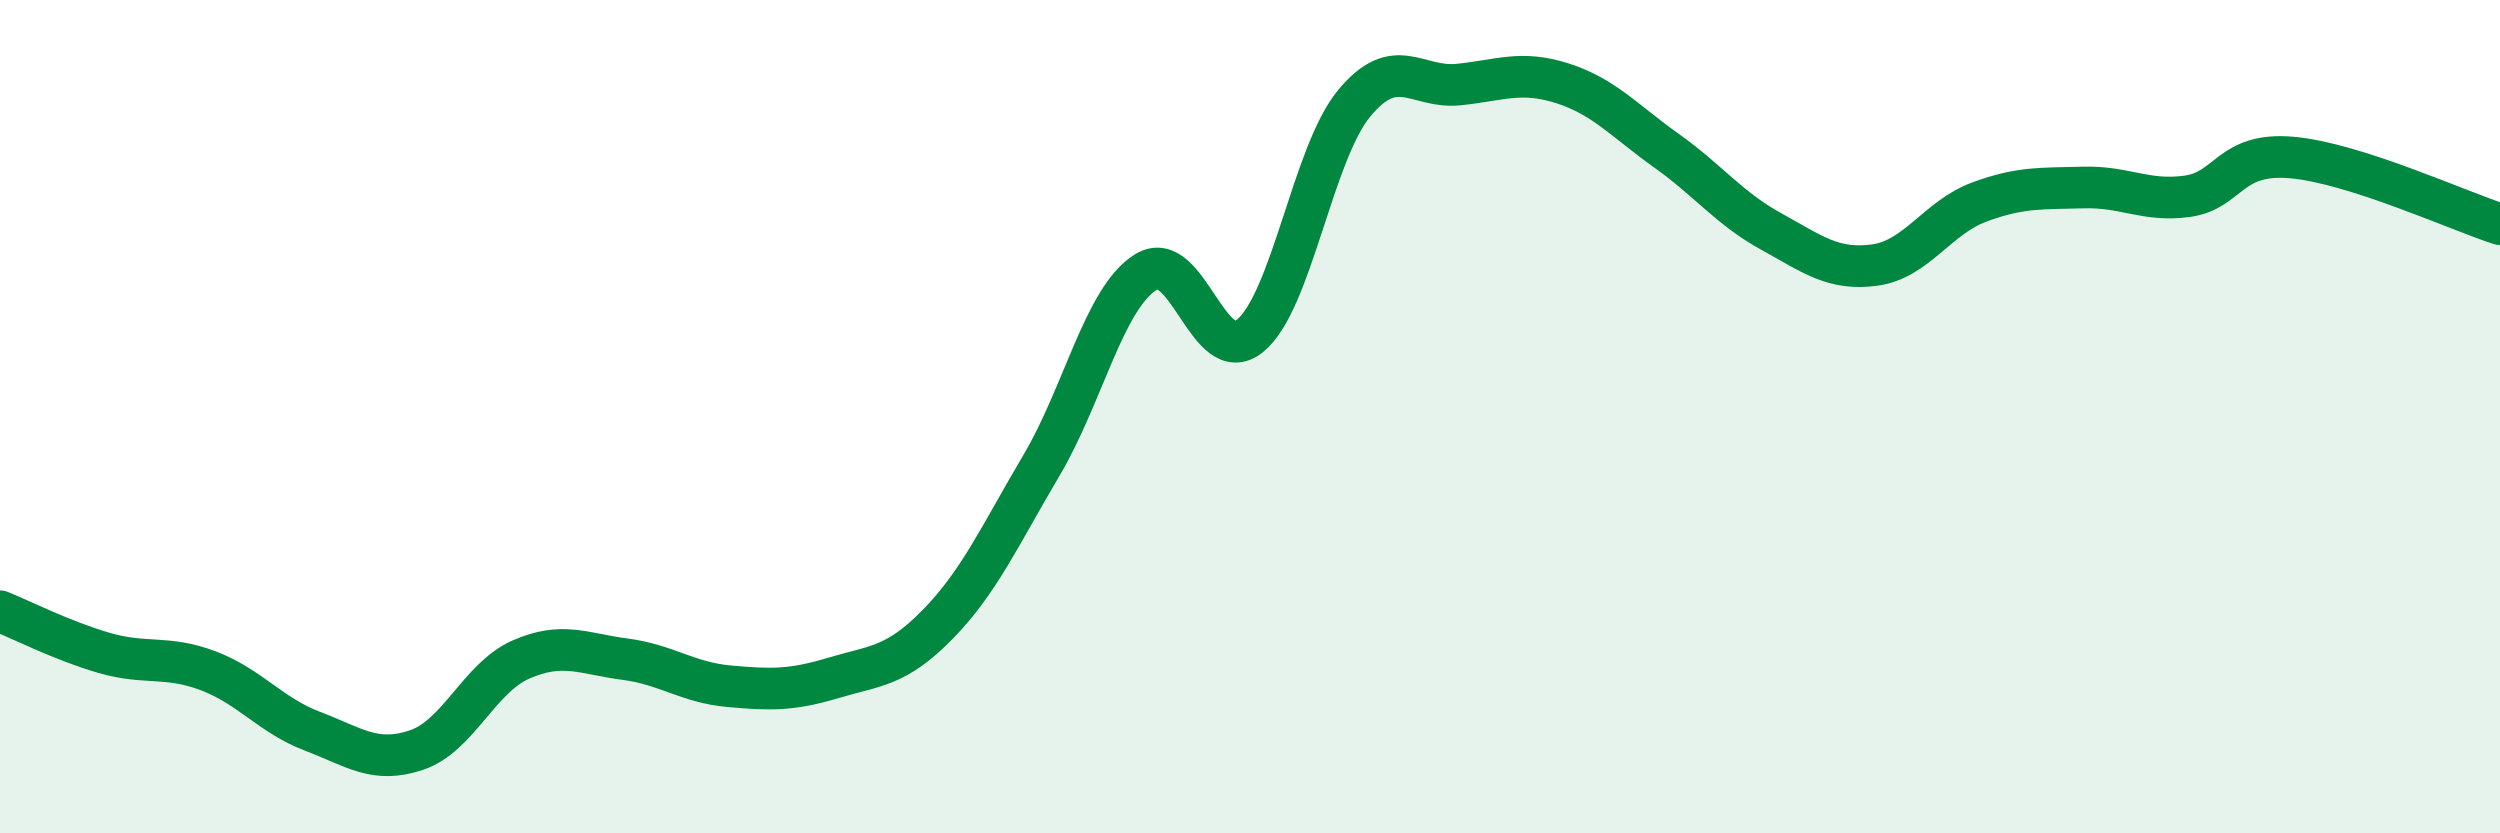 
    <svg width="60" height="20" viewBox="0 0 60 20" xmlns="http://www.w3.org/2000/svg">
      <path
        d="M 0,14.67 C 0.5,14.87 1.5,15.38 2.5,15.67 C 3.5,15.96 4,15.72 5,16.1 C 6,16.48 6.5,17.17 7.5,17.55 C 8.5,17.93 9,18.34 10,18 C 11,17.66 11.5,16.27 12.5,15.83 C 13.5,15.39 14,15.69 15,15.82 C 16,15.95 16.5,16.38 17.5,16.47 C 18.5,16.56 19,16.57 20,16.27 C 21,15.97 21.5,16.01 22.5,14.99 C 23.5,13.97 24,12.85 25,11.16 C 26,9.47 26.5,7.15 27.5,6.53 C 28.5,5.91 29,8.87 30,8.06 C 31,7.25 31.5,3.69 32.5,2.48 C 33.5,1.27 34,2.13 35,2.03 C 36,1.93 36.5,1.68 37.5,2 C 38.5,2.32 39,2.91 40,3.62 C 41,4.33 41.5,5 42.5,5.55 C 43.5,6.1 44,6.5 45,6.36 C 46,6.22 46.5,5.22 47.5,4.85 C 48.5,4.48 49,4.53 50,4.5 C 51,4.47 51.5,4.85 52.5,4.71 C 53.5,4.57 53.5,3.65 55,3.78 C 56.5,3.91 59,5.06 60,5.38L60 20L0 20Z"
        fill="#008740"
        opacity="0.1"
        stroke-linecap="round"
        stroke-linejoin="round"
      />
      <path
        d="M 0,14.67 C 0.5,14.87 1.5,15.38 2.5,15.67 C 3.5,15.96 4,15.72 5,16.1 C 6,16.48 6.5,17.17 7.5,17.55 C 8.5,17.93 9,18.34 10,18 C 11,17.66 11.5,16.27 12.5,15.83 C 13.5,15.39 14,15.69 15,15.82 C 16,15.95 16.5,16.38 17.5,16.47 C 18.5,16.56 19,16.57 20,16.27 C 21,15.97 21.5,16.01 22.5,14.99 C 23.5,13.97 24,12.85 25,11.16 C 26,9.47 26.5,7.15 27.5,6.53 C 28.5,5.91 29,8.87 30,8.06 C 31,7.25 31.5,3.69 32.5,2.48 C 33.5,1.27 34,2.13 35,2.03 C 36,1.93 36.5,1.68 37.5,2 C 38.5,2.32 39,2.91 40,3.62 C 41,4.33 41.5,5 42.5,5.55 C 43.5,6.1 44,6.5 45,6.36 C 46,6.22 46.5,5.22 47.5,4.85 C 48.5,4.48 49,4.53 50,4.5 C 51,4.47 51.5,4.85 52.5,4.71 C 53.5,4.57 53.5,3.65 55,3.78 C 56.5,3.91 59,5.06 60,5.38"
        stroke="#008740"
        stroke-width="1"
        fill="none"
        stroke-linecap="round"
        stroke-linejoin="round"
      />
    </svg>
  